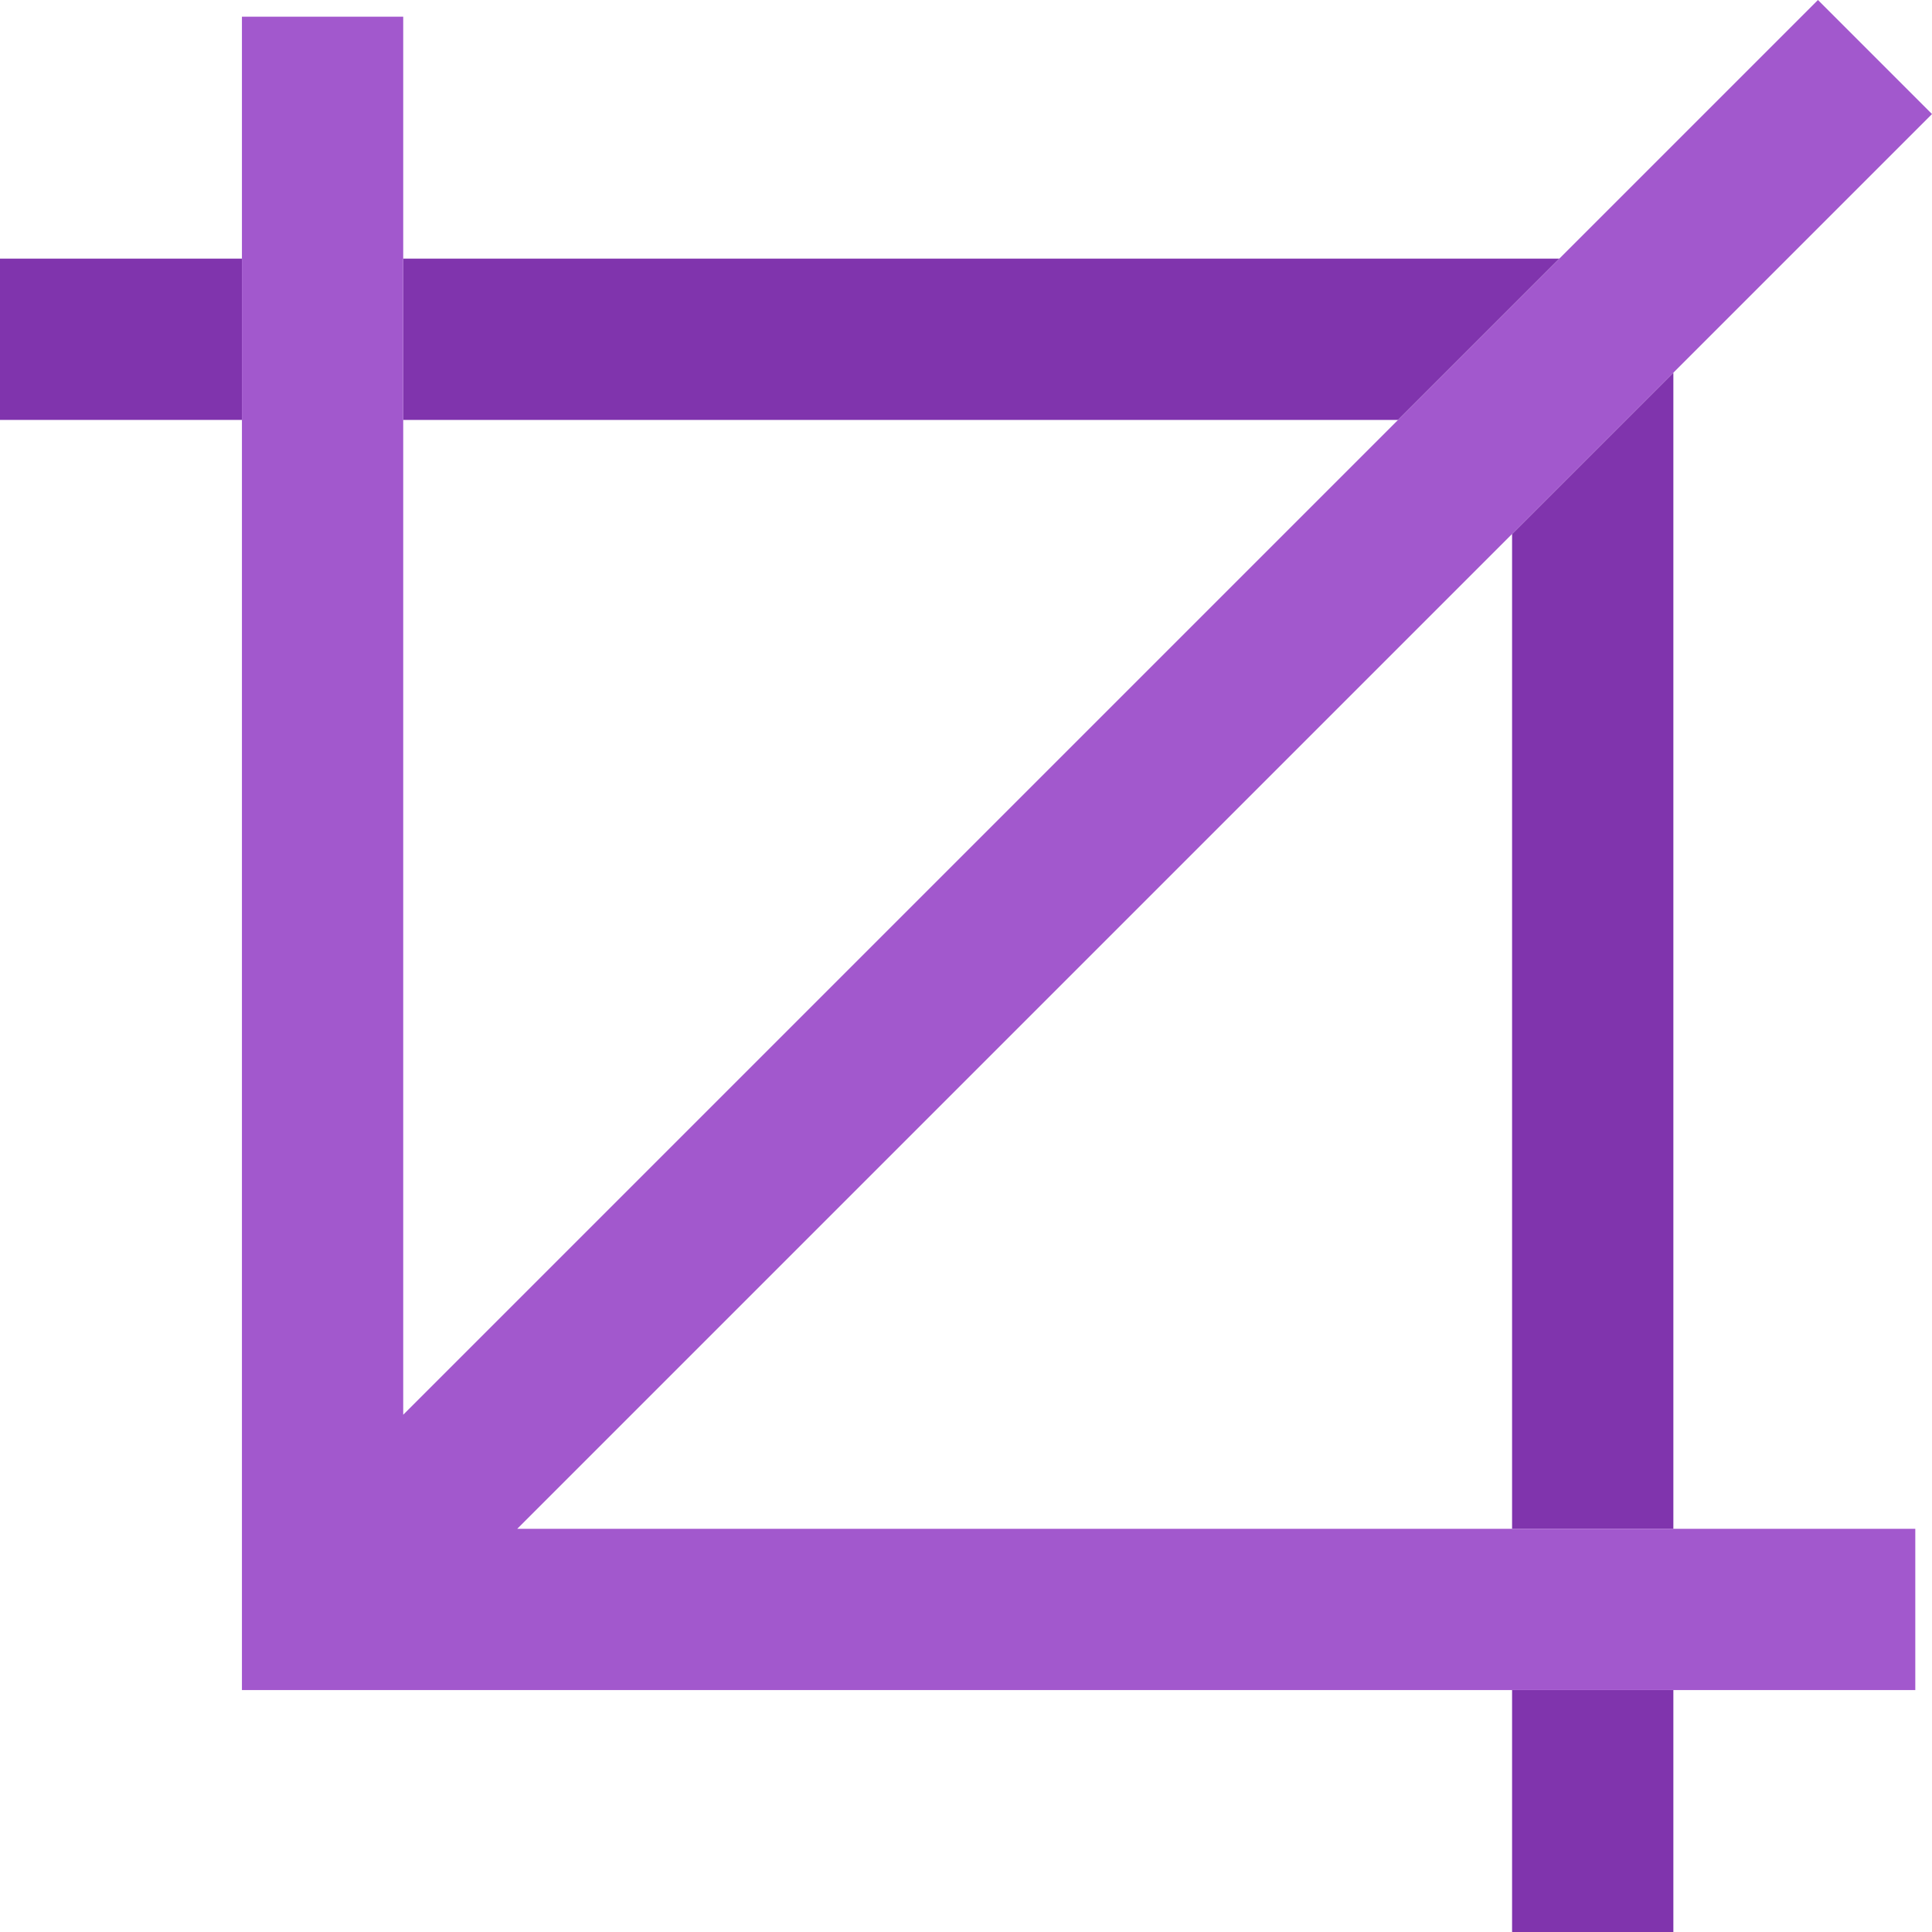<?xml version="1.0" encoding="iso-8859-1"?>
<!-- Uploaded to: SVG Repo, www.svgrepo.com, Generator: SVG Repo Mixer Tools -->
<svg version="1.1" id="Layer_1" xmlns="http://www.w3.org/2000/svg" xmlns:xlink="http://www.w3.org/1999/xlink" 
	 viewBox="0 0 479.142 479.142" xml:space="preserve">
<g>
	<polygon style="fill:none;" points="100,350.858 346.716,104.142 100,104.142 	"/>
	<polygon style="fill:none;" points="128.284,379.142 375,379.142 375,132.426 	"/>
	<polygon style="fill:#8034AD;" points="375,379.142 415,379.142 415,92.426 375,132.426 	"/>
	<polygon style="fill:#8034AD;" points="346.716,104.142 386.716,64.142 100,64.142 100,104.142 	"/>
	<rect x="0" y="64.142" style="fill:#8034AD;" width="60" height="40"/>
	<rect x="375" y="419.142" style="fill:#8034AD;" width="40" height="60"/>
	<polygon style="fill:#A258CD;" points="128.284,379.142 479.142,28.284 450.858,0 100,350.858 100,4.142 60,4.142 60,419.142 
		475,419.142 475,379.142 	"/>
</g>
</svg>